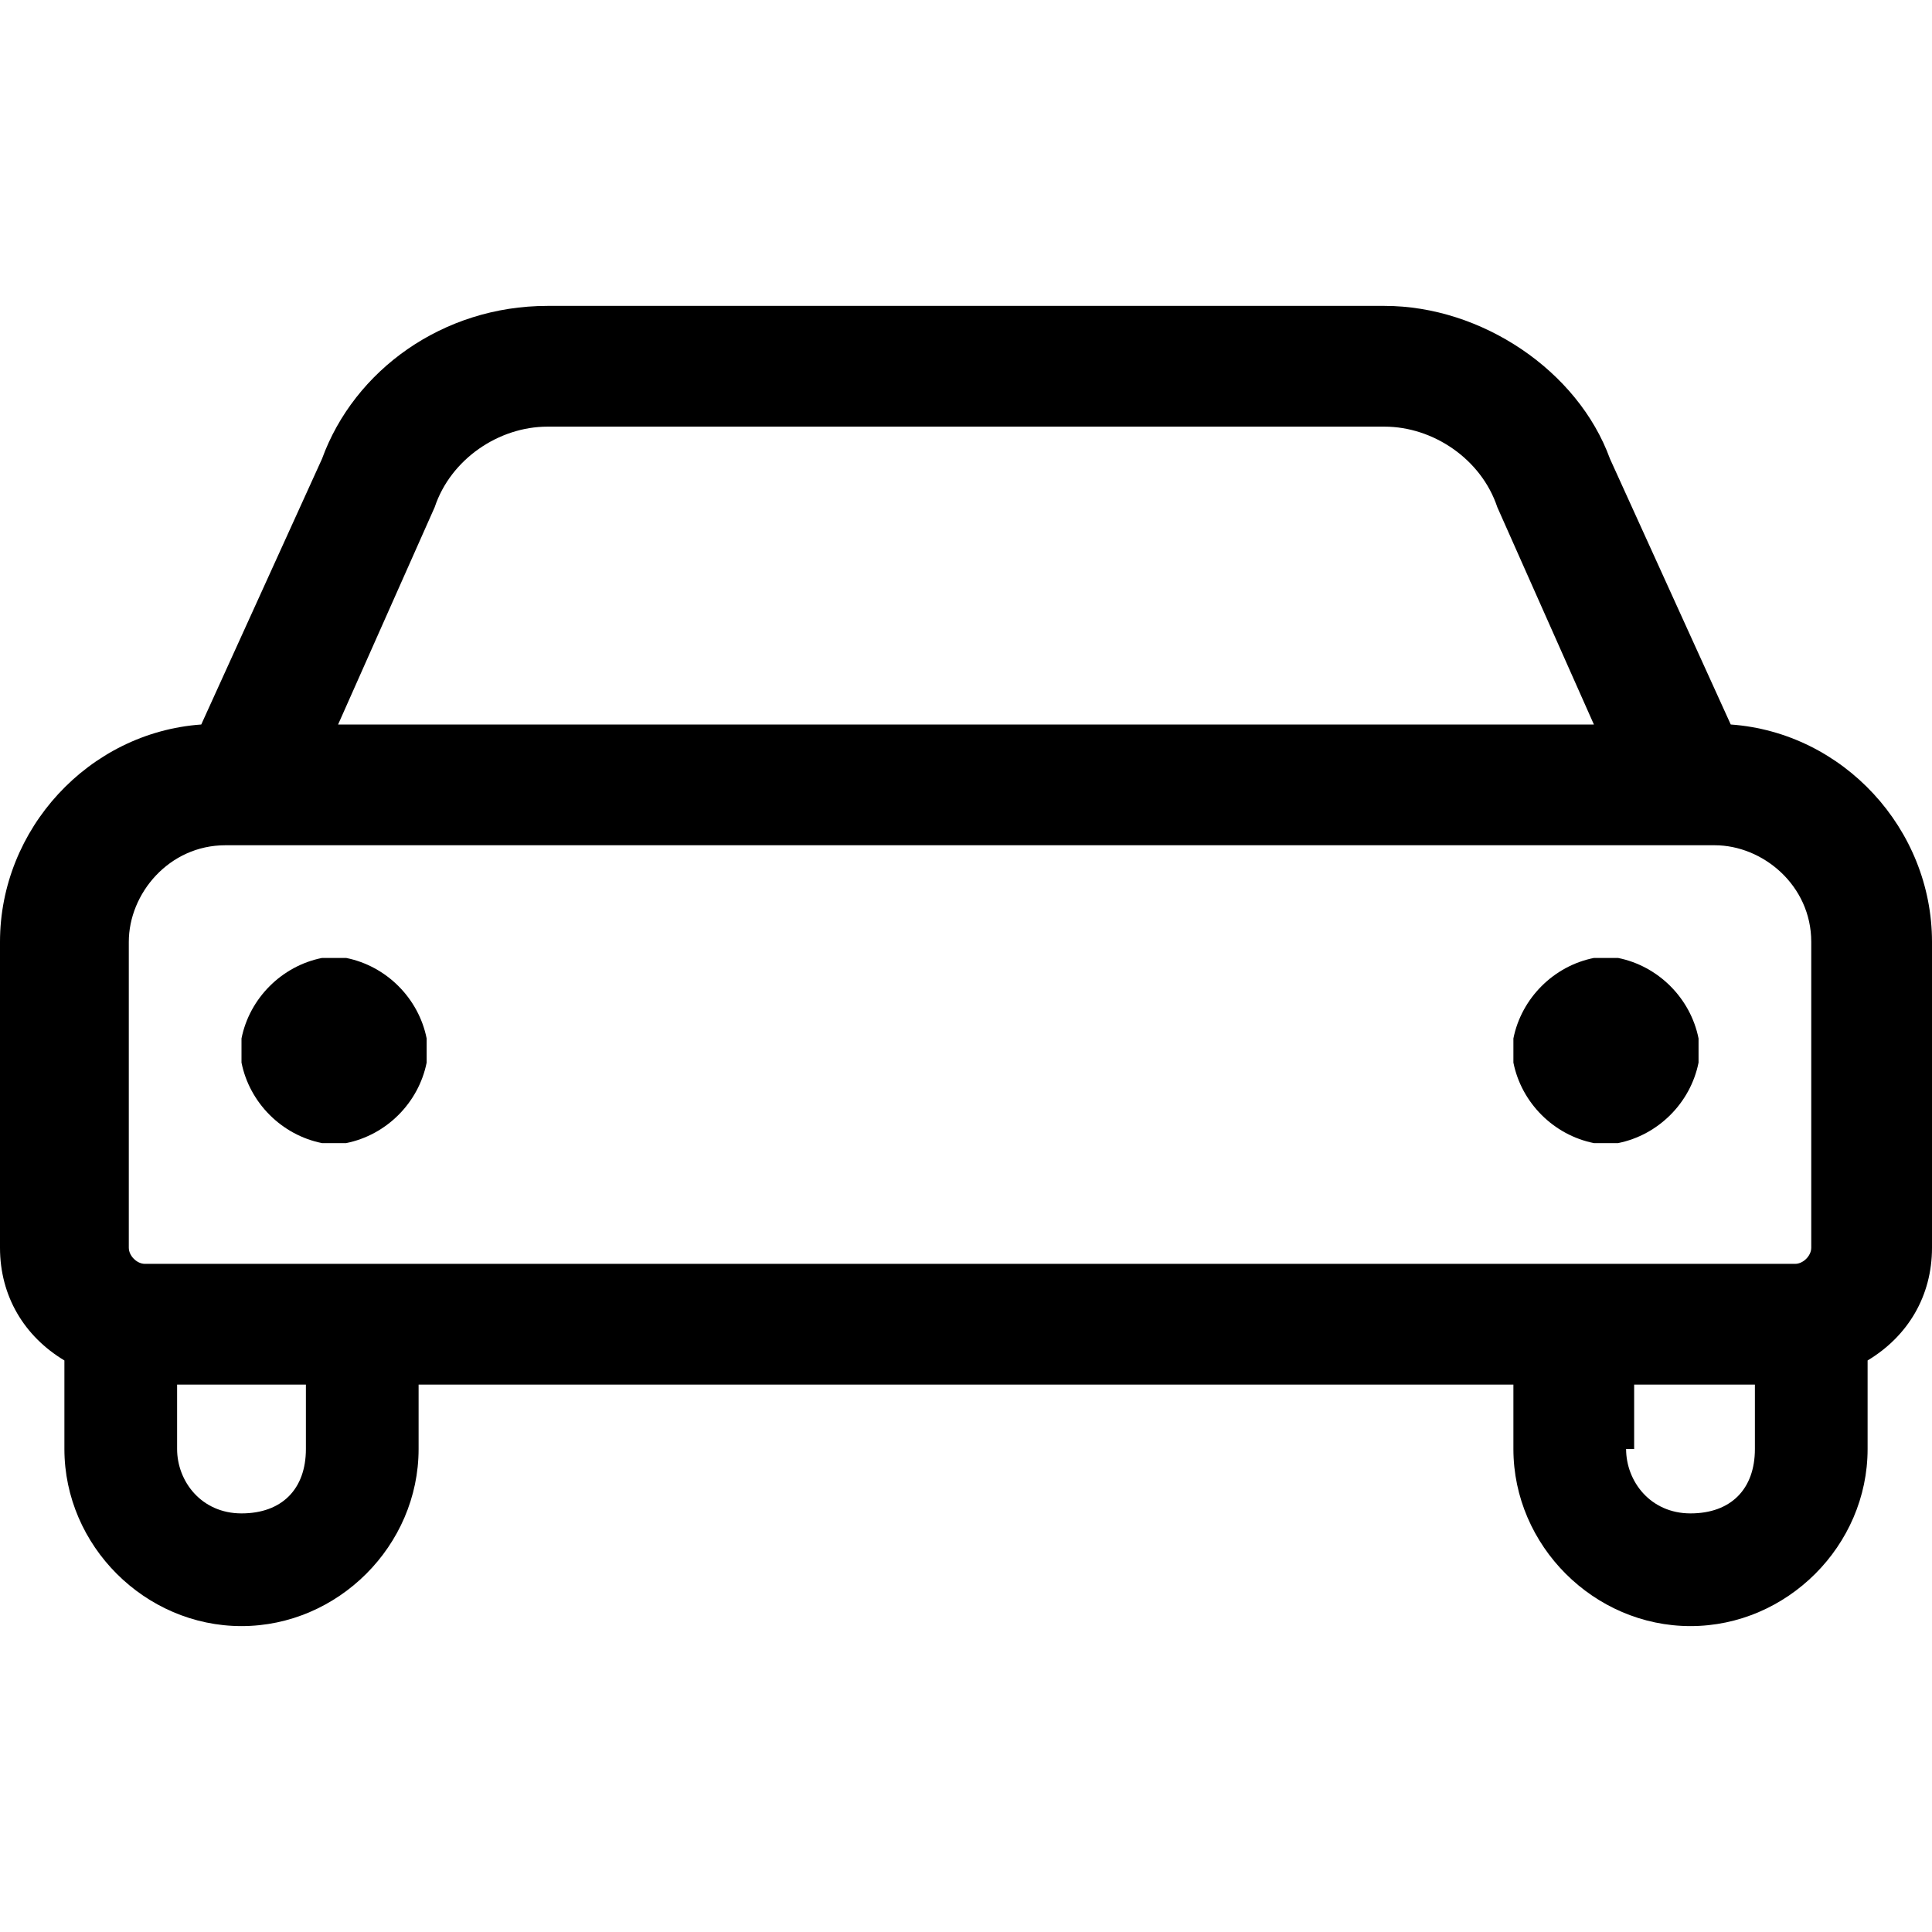 <svg fill="currentColor" viewBox="0 0 24 24" xmlns="http://www.w3.org/2000/svg" role="img"><path d="M19.9 14.2h-.1c-.5-.1-.9-.5-1-1v-.3c.1-.5.5-.9 1-1h.3c.5.1.9.5 1 1v.3c-.1.5-.5.9-1 1h-.2zm-15.8 0H4c-.5-.1-.9-.5-1-1v-.3c.1-.5.5-.9 1-1h.3c.5.1.9.5 1 1v.3c-.1.5-.5.9-1 1h-.2z"/><path d="M21 20.2c-1.2 0-2.2-1-2.2-2.2v-.8H5.2v.8c0 1.2-1 2.2-2.2 2.2S.8 19.2.8 18v-1.1c-.5-.3-.8-.8-.8-1.4v-3.8C0 10.3 1.1 9.1 2.5 9L4 5.7c.4-1.1 1.5-1.9 2.8-1.9h10.4c1.2 0 2.4.8 2.8 1.9L21.5 9c1.4.1 2.5 1.3 2.5 2.7v3.8c0 .6-.3 1.1-.8 1.4V18c0 1.2-1 2.2-2.2 2.2zm-.8-2.2c0 .4.3.8.8.8s.8-.3.8-.8v-.8h-1.5v.8zm-18 0c0 .4.3.8.8.8s.8-.3.8-.8v-.8H2.2v.8zm.6-7.5c-.7 0-1.2.6-1.2 1.2v3.8c0 .1.1.2.2.2h20.5c.1 0 .2-.1.2-.2v-3.8c0-.7-.6-1.2-1.2-1.2H2.8zm17-1.5-1.2-2.7c-.2-.6-.8-1-1.4-1H6.8c-.6 0-1.2.4-1.4 1L4.2 9h15.6z"/></svg>